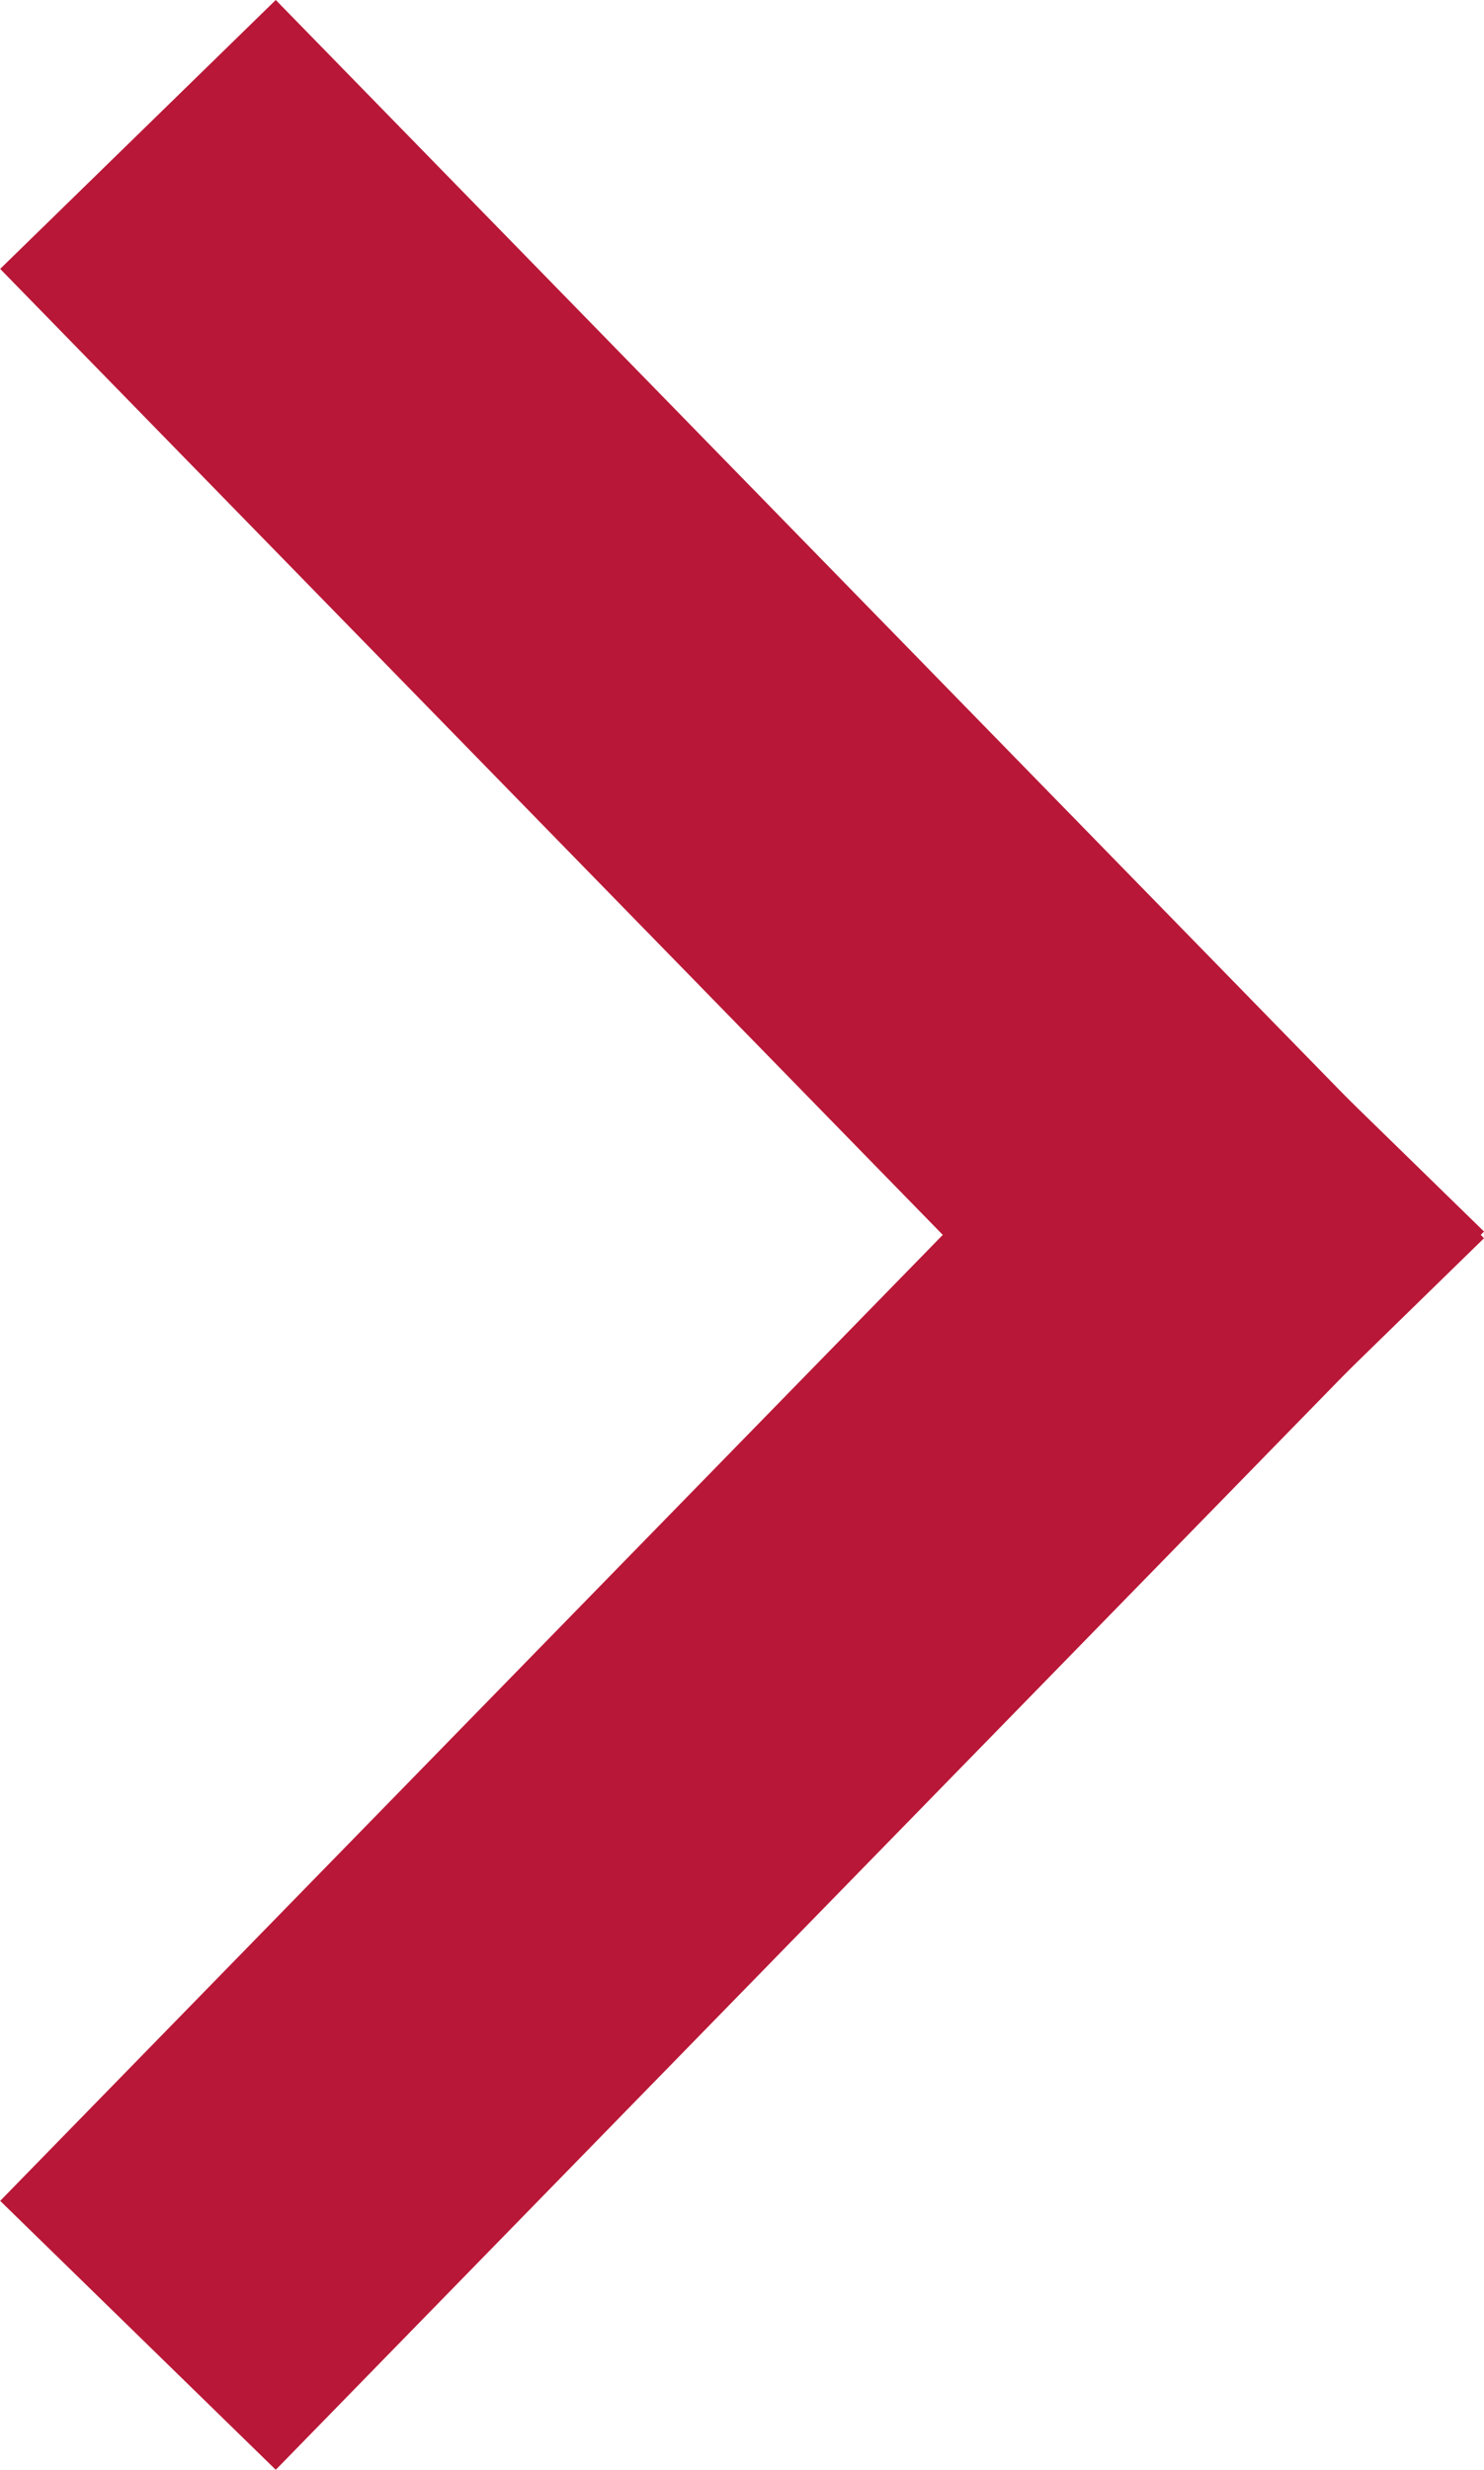 <svg xmlns="http://www.w3.org/2000/svg" width="7.708" height="12.828"><g fill="none" stroke="#b91737" stroke-linecap="square" stroke-width="2"><path d="m1.415 1.414 4.879 5"/><path d="m1.415 11.414 4.879-5" data-name="Line 60"/></g></svg>